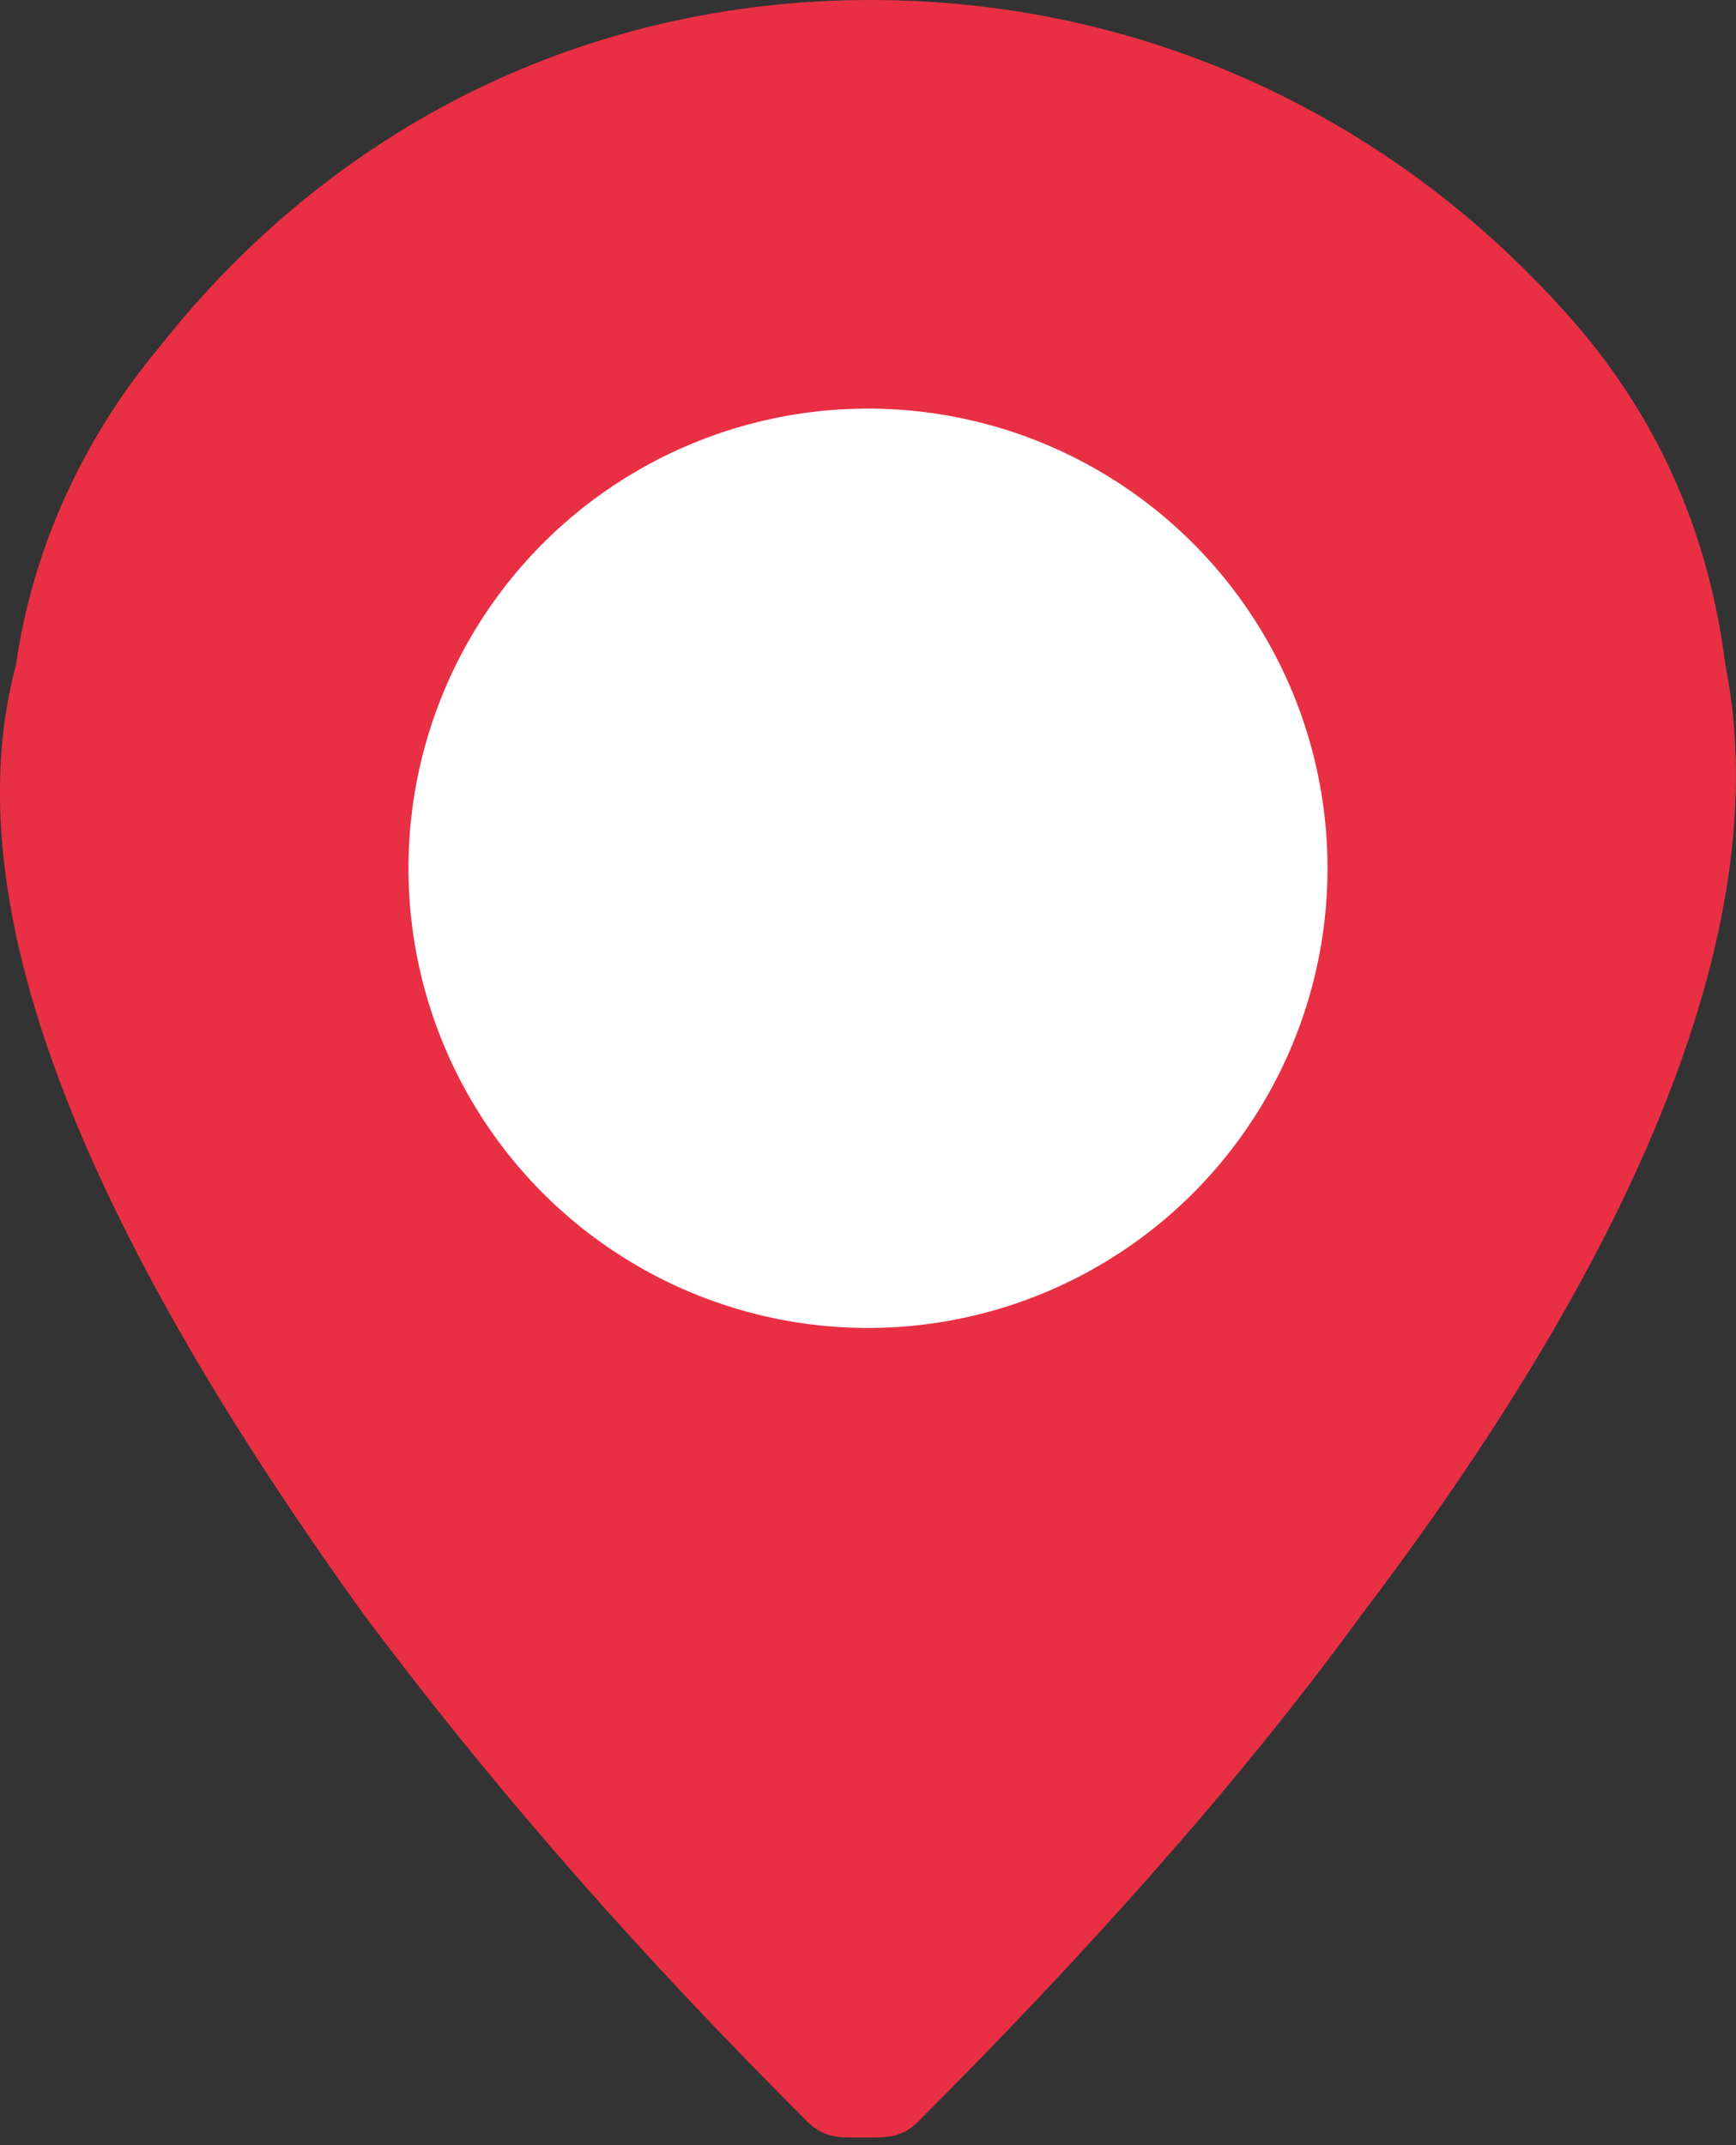<?xml version="1.0" encoding="UTF-8"?> <svg xmlns="http://www.w3.org/2000/svg" width="17" height="21" viewBox="0 0 17 21" fill="none"><rect x="0" y="0" width="17" height="21" fill="#333333" stroke="none"/> <path d="M8.526 0C5.736 0 3.256 1.24 1.551 3.41C0.776 4.34 0.311 5.425 0.156 6.51C-0.464 8.835 0.776 11.935 3.566 15.81C4.961 17.67 6.356 19.22 7.906 20.77C8.061 20.925 8.216 20.925 8.371 20.925H8.526C8.681 20.925 8.836 20.925 8.991 20.77C10.541 19.22 12.091 17.515 13.331 15.81C16.276 11.935 17.361 8.835 16.896 6.51C16.741 5.27 16.276 4.185 15.501 3.255C13.796 1.24 11.316 0 8.526 0ZM8.526 5.27C9.456 5.27 10.231 5.58 10.851 6.2C12.091 7.44 12.246 9.455 11.006 10.85C11.006 10.85 11.006 10.85 10.851 11.005C10.386 11.47 9.456 11.935 8.681 11.935H8.526C6.666 11.935 5.116 10.54 5.116 8.68C4.961 7.75 5.426 6.82 6.046 6.2C6.666 5.58 7.441 5.27 8.371 5.27H8.526Z" fill="#E92F44"></path> <circle cx="8.5" cy="8.5" r="4.5" fill="white"></circle> </svg> 